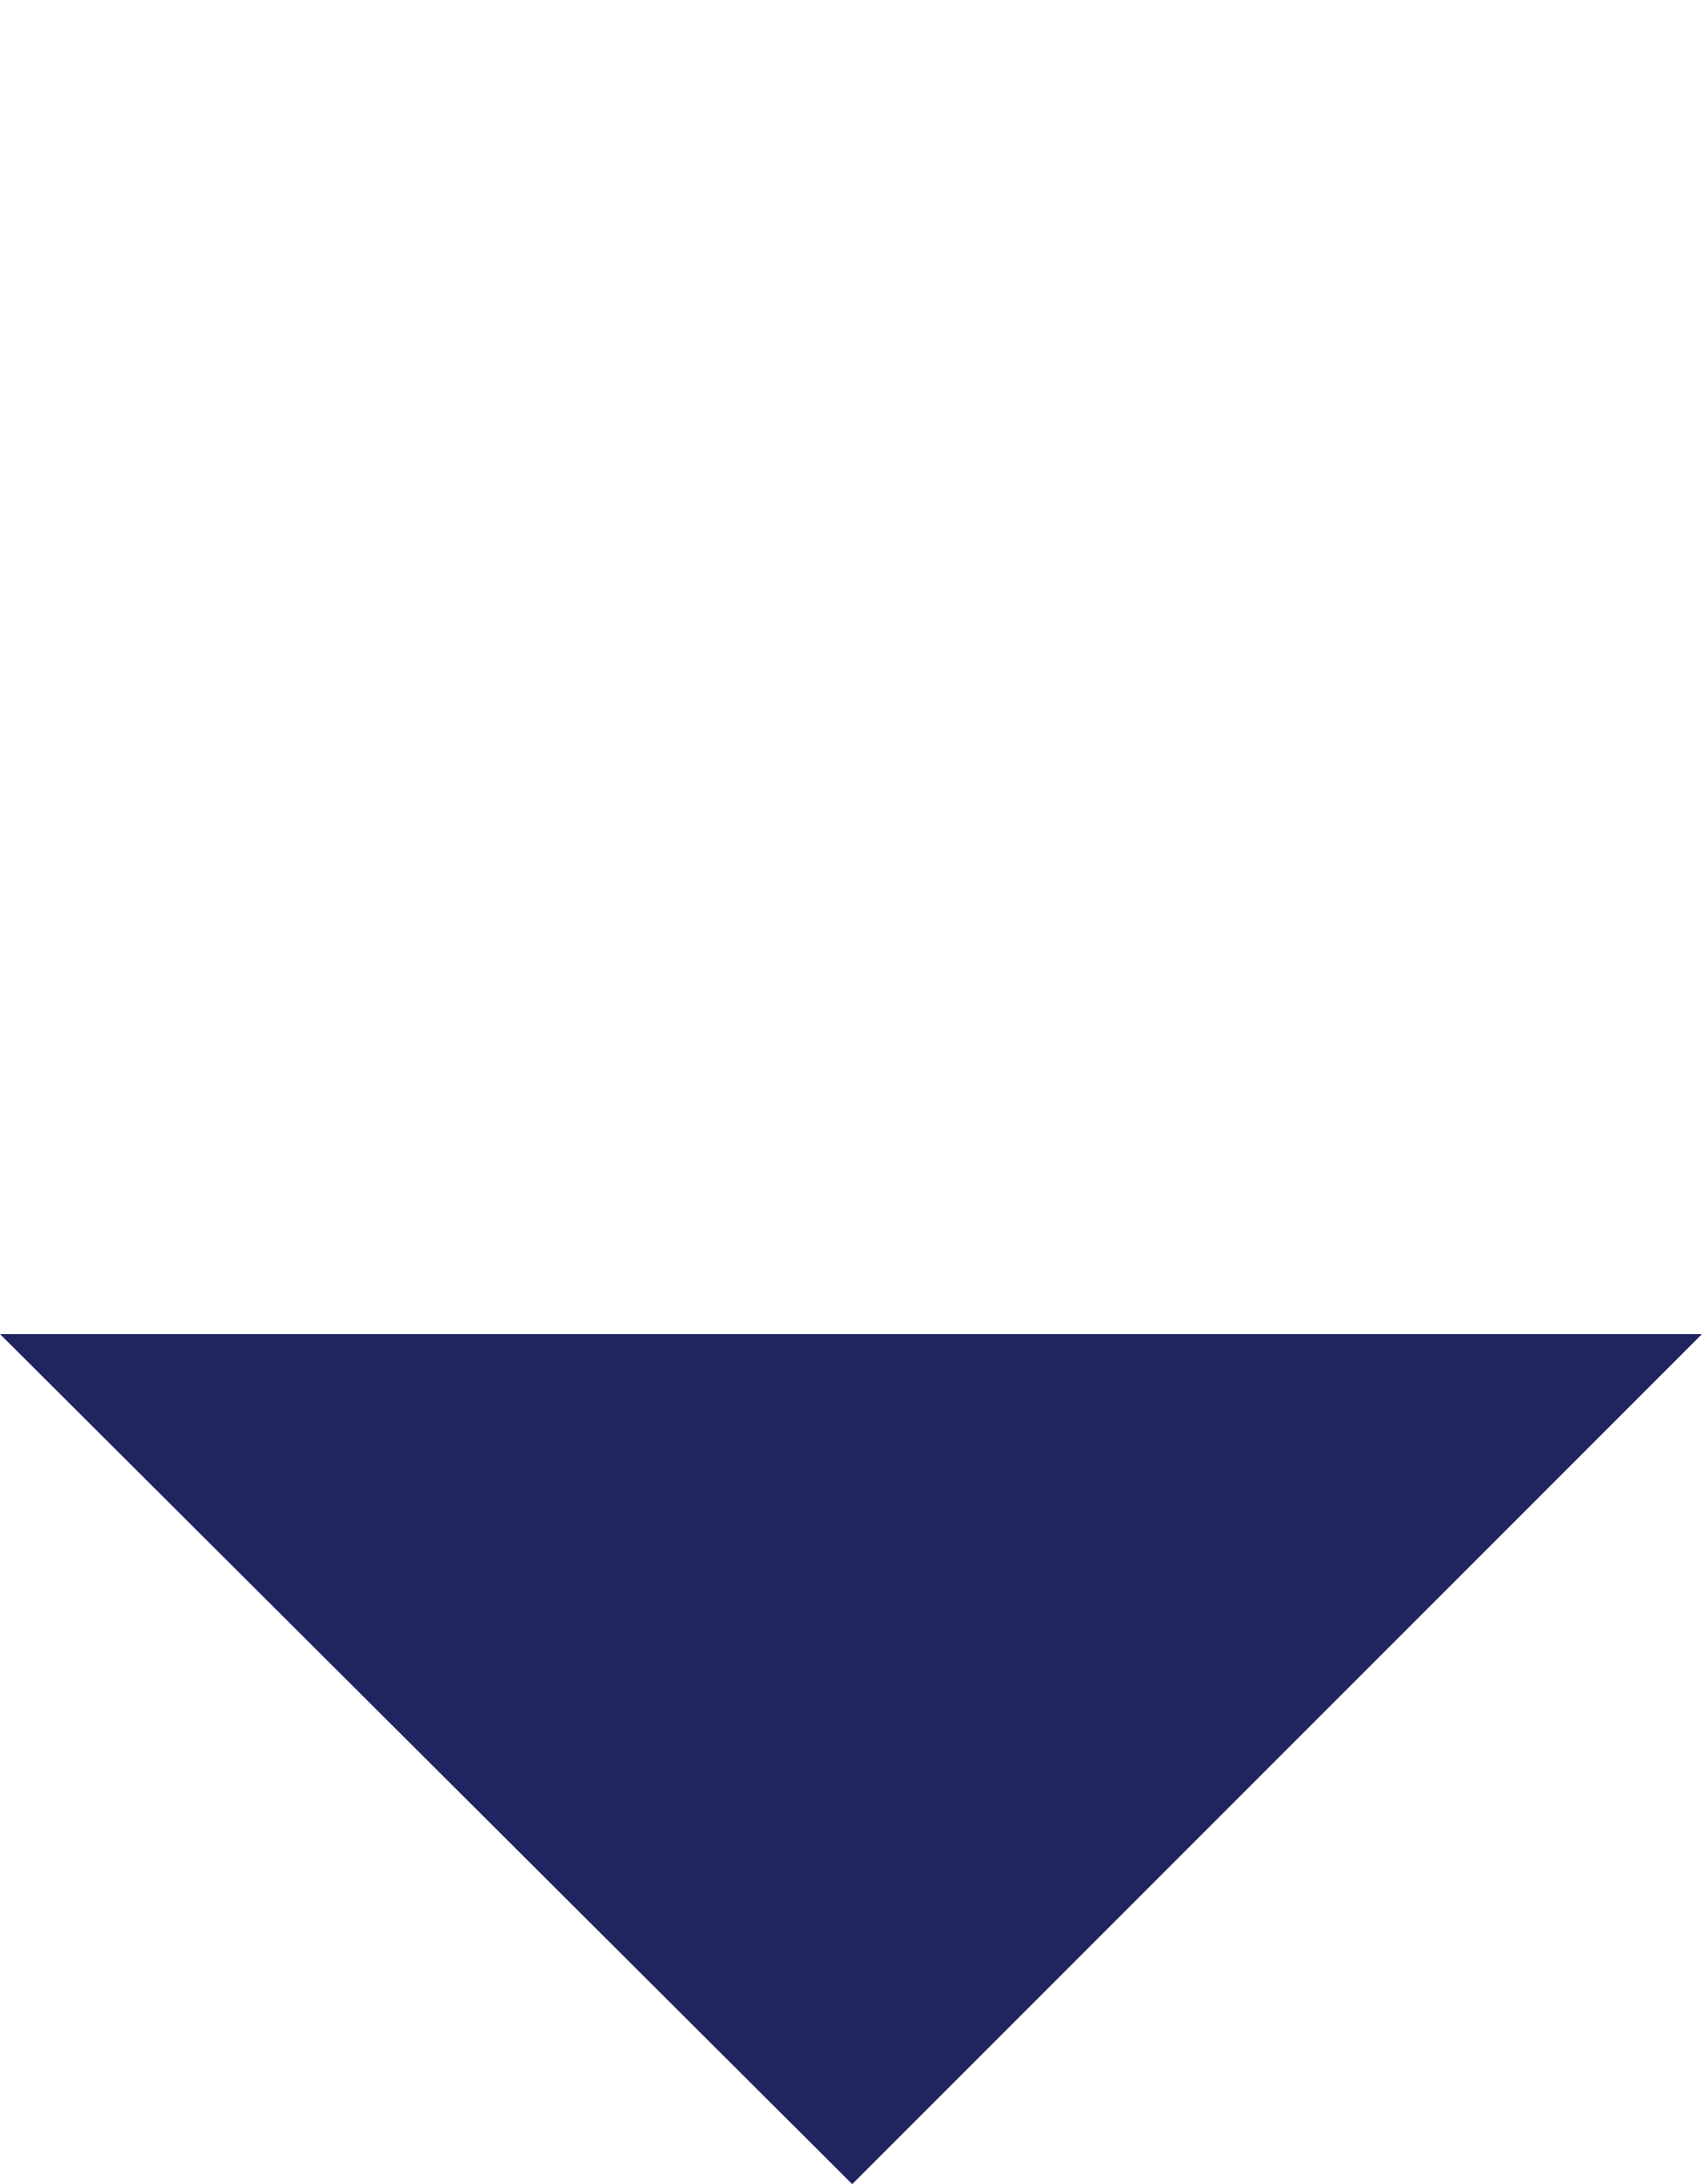 <?xml version="1.0" encoding="utf-8"?>
<!-- Generator: Adobe Illustrator 19.1.0, SVG Export Plug-In . SVG Version: 6.00 Build 0)  -->
<svg version="1.1" id="Calque_1" xmlns="http://www.w3.org/2000/svg" xmlns:xlink="http://www.w3.org/1999/xlink" x="0px" y="0px"
	 viewBox="0 0 70.7 90.7" style="enable-background:new 0 0 70.7 90.7;" xml:space="preserve">
<style type="text/css">
	.st0{fill:#20255f;}
</style>
<polyline class="st0" points="70.7,55.4 35.4,90.7 0,55.4 "/>
</svg>
